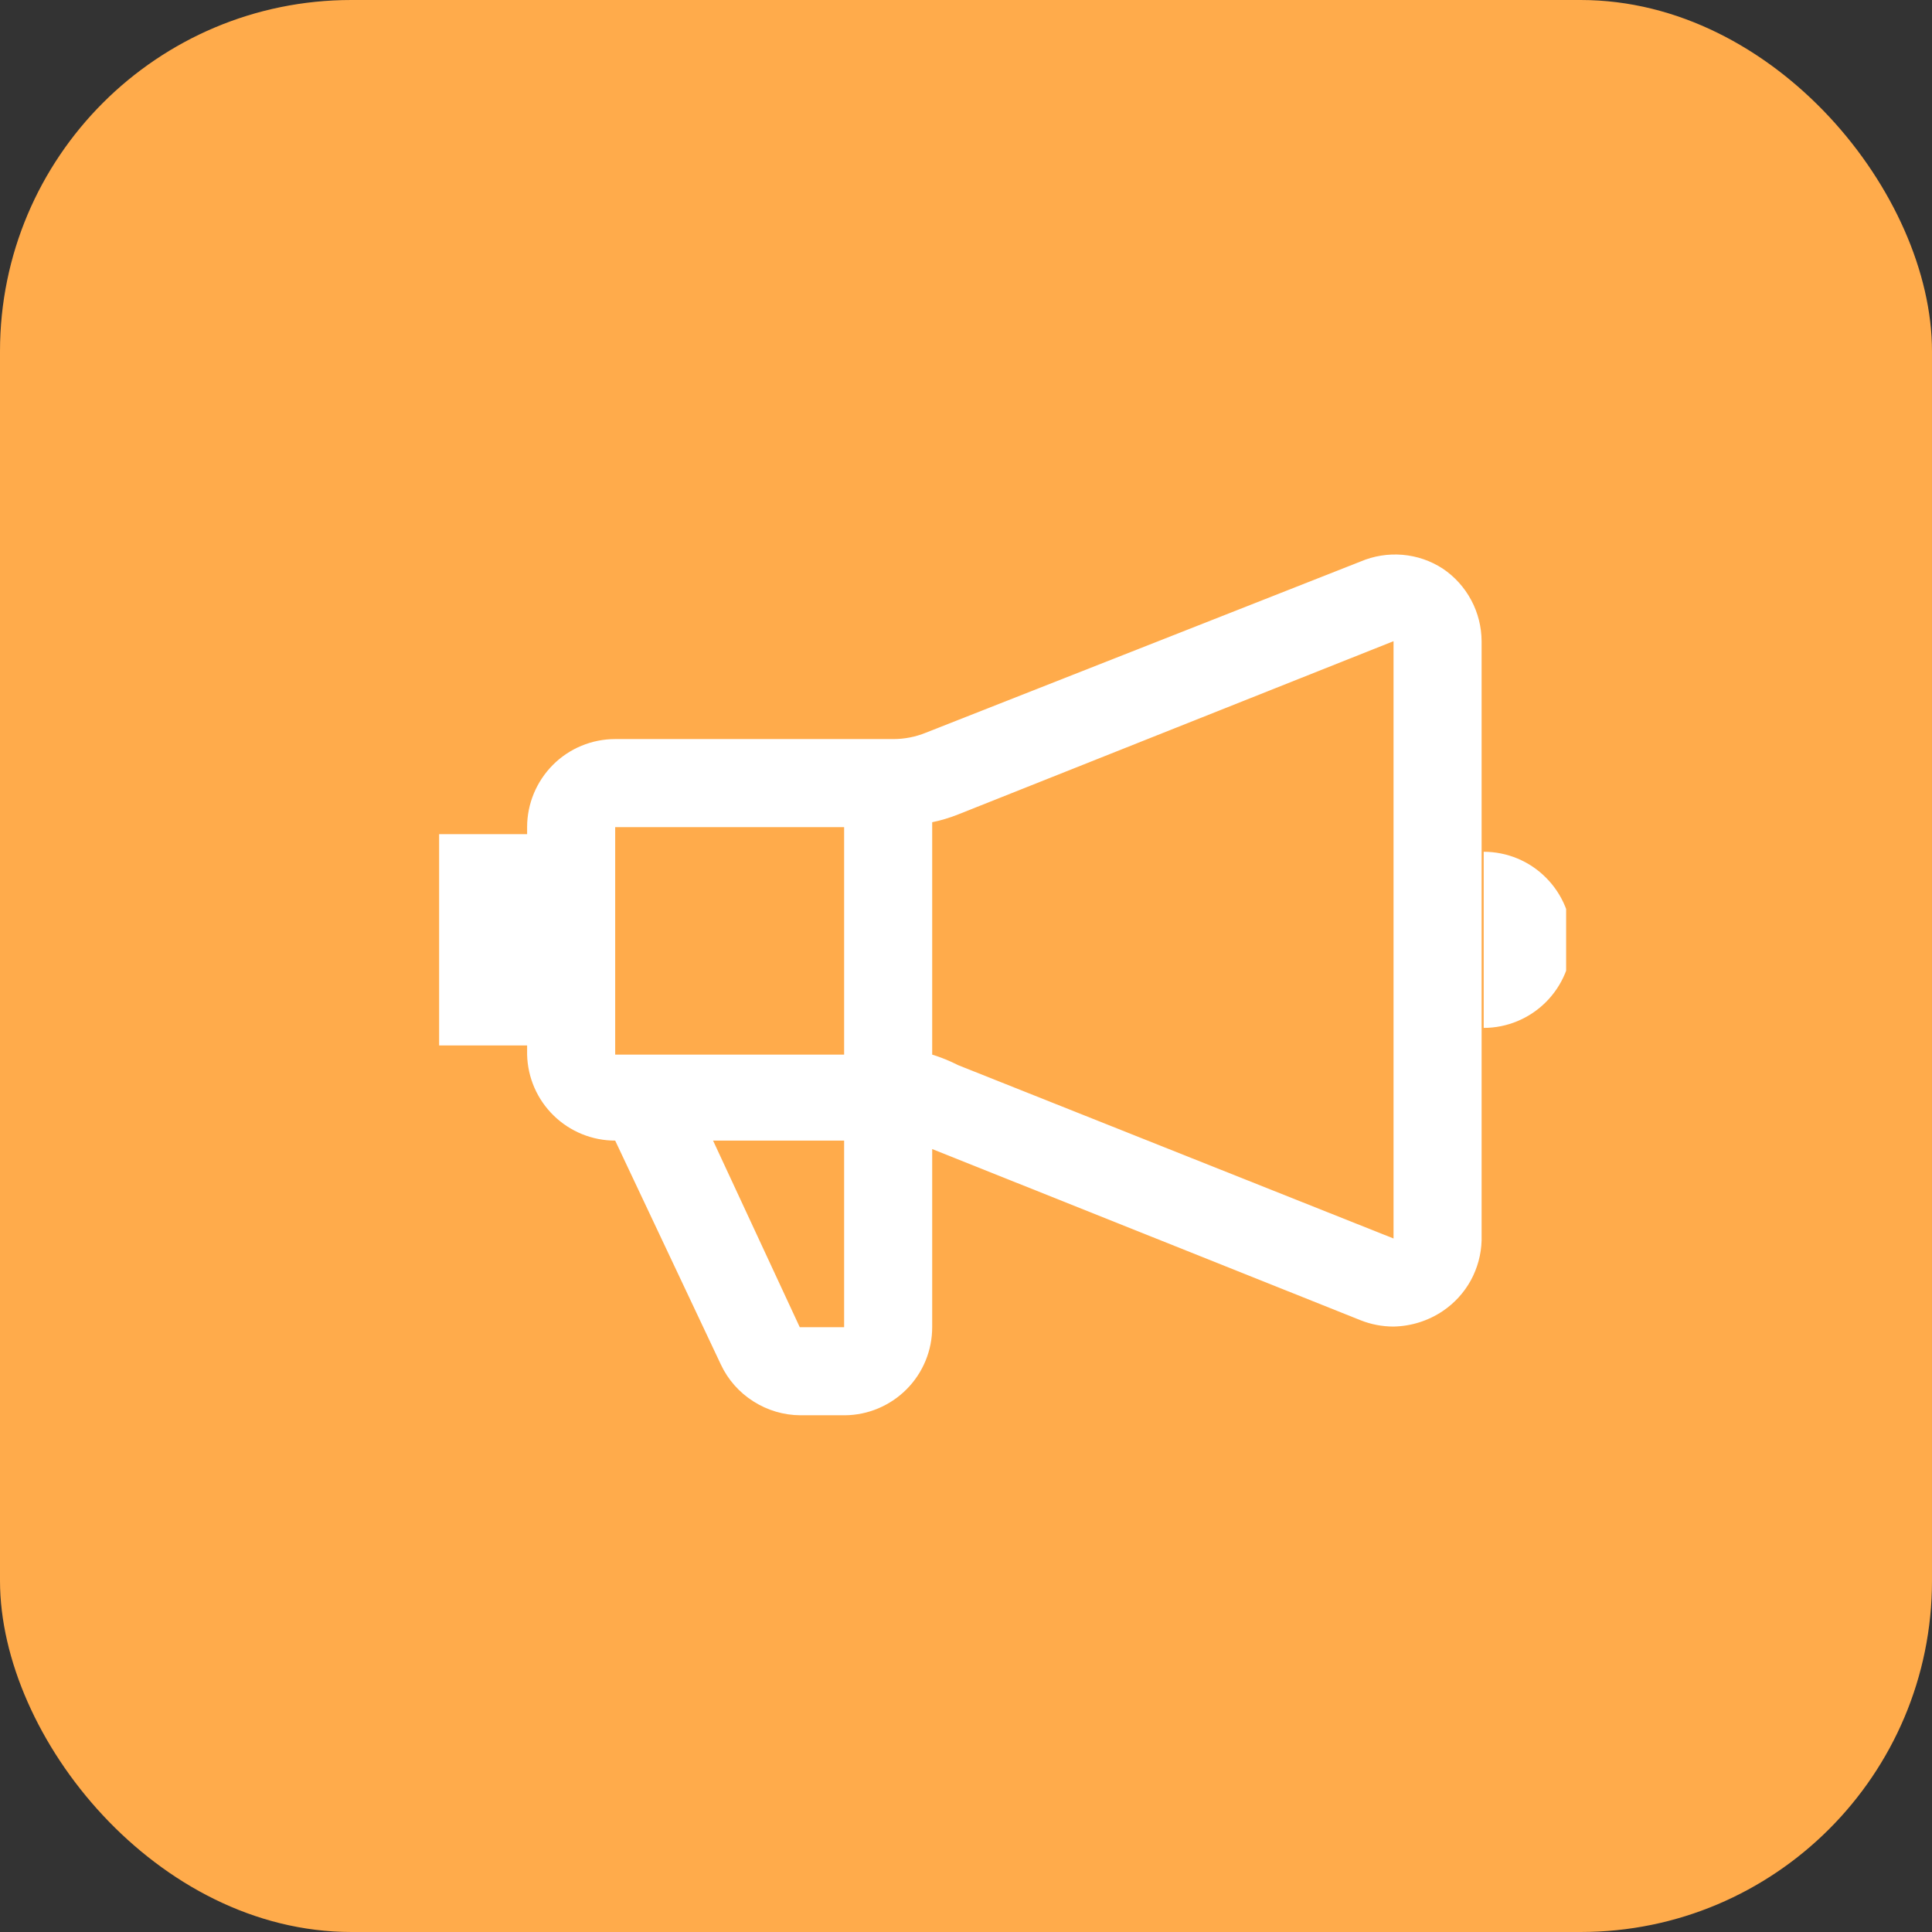 <svg width="24" height="24" viewBox="0 0 24 24" fill="none" xmlns="http://www.w3.org/2000/svg">
<rect x="0" y="0" width="24" height="24" fill="#333333" stroke="none"/>
<rect width="24" height="24" rx="4.364" fill="#FFAB4B"/>
<g clip-path="url(#clip0_188_750)">
<path d="M17.923 7.064C17.773 6.966 17.601 6.907 17.422 6.892C17.244 6.877 17.064 6.906 16.9 6.976L11.501 9.102C11.373 9.154 11.236 9.181 11.098 9.181H7.642C7.352 9.181 7.074 9.296 6.869 9.501C6.664 9.707 6.548 9.985 6.548 10.275V10.362H5.455V12.987H6.548V13.101C6.555 13.387 6.673 13.658 6.878 13.858C7.082 14.057 7.356 14.169 7.642 14.169L8.955 16.951C9.043 17.139 9.183 17.297 9.358 17.408C9.533 17.52 9.736 17.58 9.943 17.581H10.495C10.783 17.579 11.059 17.462 11.262 17.258C11.466 17.053 11.58 16.776 11.58 16.487V14.274L16.9 16.4C17.03 16.452 17.17 16.479 17.311 16.479C17.529 16.475 17.742 16.408 17.923 16.286C18.067 16.189 18.186 16.059 18.27 15.907C18.353 15.755 18.4 15.585 18.405 15.411V7.965C18.404 7.787 18.36 7.612 18.276 7.455C18.192 7.298 18.071 7.163 17.923 7.064ZM10.486 10.275V13.101H7.642V10.275H10.486ZM10.486 16.487H9.935L8.858 14.169H10.486V16.487ZM11.903 13.232C11.799 13.179 11.691 13.135 11.58 13.101V10.214C11.69 10.191 11.798 10.159 11.903 10.117L17.311 7.965V15.385L11.903 13.232ZM18.431 10.581V12.769C18.721 12.769 18.999 12.653 19.204 12.448C19.409 12.243 19.525 11.965 19.525 11.675C19.525 11.385 19.409 11.107 19.204 10.902C18.999 10.696 18.721 10.581 18.431 10.581Z" fill="white"/>
</g>
<defs>
<clipPath id="clip0_188_750">
<rect width="14" height="14" fill="white" transform="translate(5.455 5.227)"/>
</clipPath>
</defs>
</svg>
